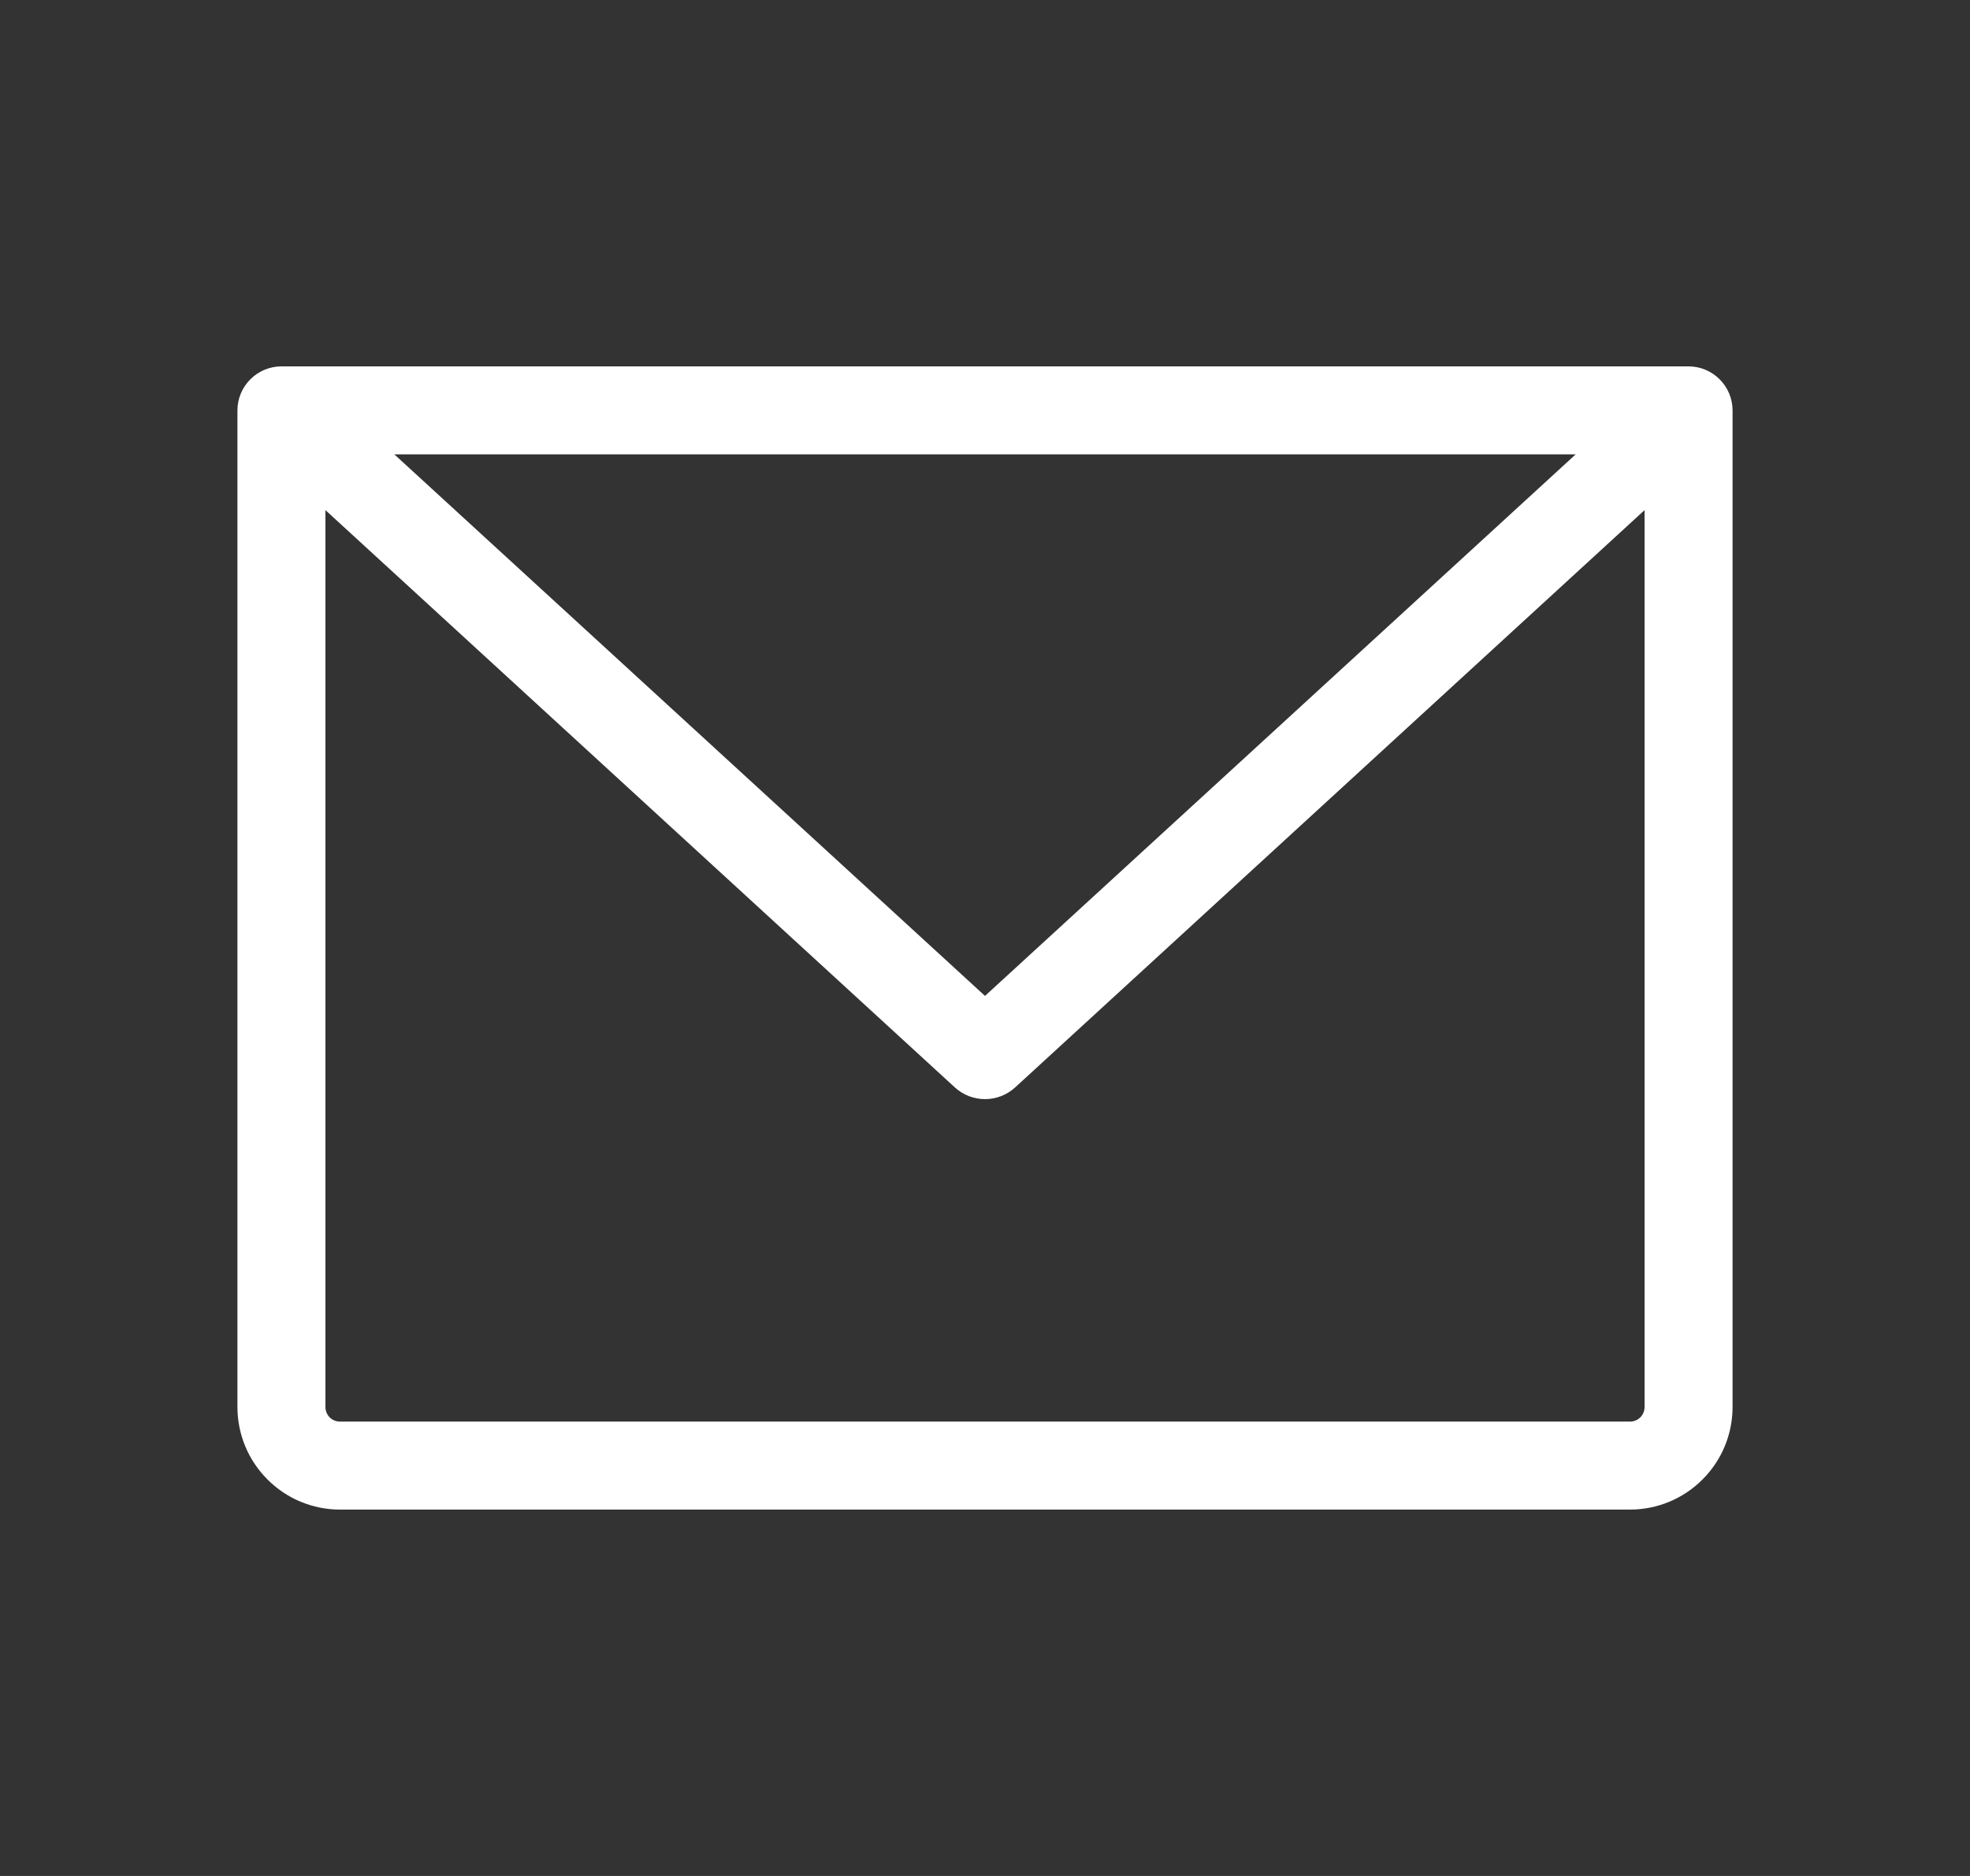 <svg xmlns="http://www.w3.org/2000/svg" width="21" height="20" viewBox="0 0 21 20" fill="none">
  <rect x="0" y="0" width="21" height="20" fill="#333333" stroke="none"/>
  <path d="M16.829 4.878L16.917 4.797H16.797H4.203H4.083L4.171 4.878L10.468 10.652L10.5 10.681L10.532 10.652L16.829 4.878ZM3.5 5.403L3.422 5.331V5.438V15C3.422 15.054 3.443 15.105 3.481 15.144C3.519 15.182 3.571 15.203 3.625 15.203H17.375C17.429 15.203 17.48 15.182 17.519 15.144C17.557 15.105 17.578 15.054 17.578 15V5.438V5.331L17.5 5.403L10.789 11.559C10.789 11.559 10.789 11.559 10.789 11.559C10.71 11.631 10.607 11.671 10.5 11.671C10.393 11.671 10.29 11.631 10.211 11.559C10.211 11.559 10.211 11.559 10.211 11.559L3.5 5.403ZM3 3.953H18C18.112 3.953 18.219 3.998 18.298 4.077C18.377 4.156 18.422 4.263 18.422 4.375V15C18.422 15.278 18.312 15.544 18.115 15.74C17.919 15.937 17.653 16.047 17.375 16.047H3.625C3.347 16.047 3.081 15.937 2.885 15.74C2.688 15.544 2.578 15.278 2.578 15V4.375C2.578 4.263 2.623 4.156 2.702 4.077C2.781 3.998 2.888 3.953 3 3.953Z" fill="white" stroke="white" stroke-width="0.094"/>
</svg>